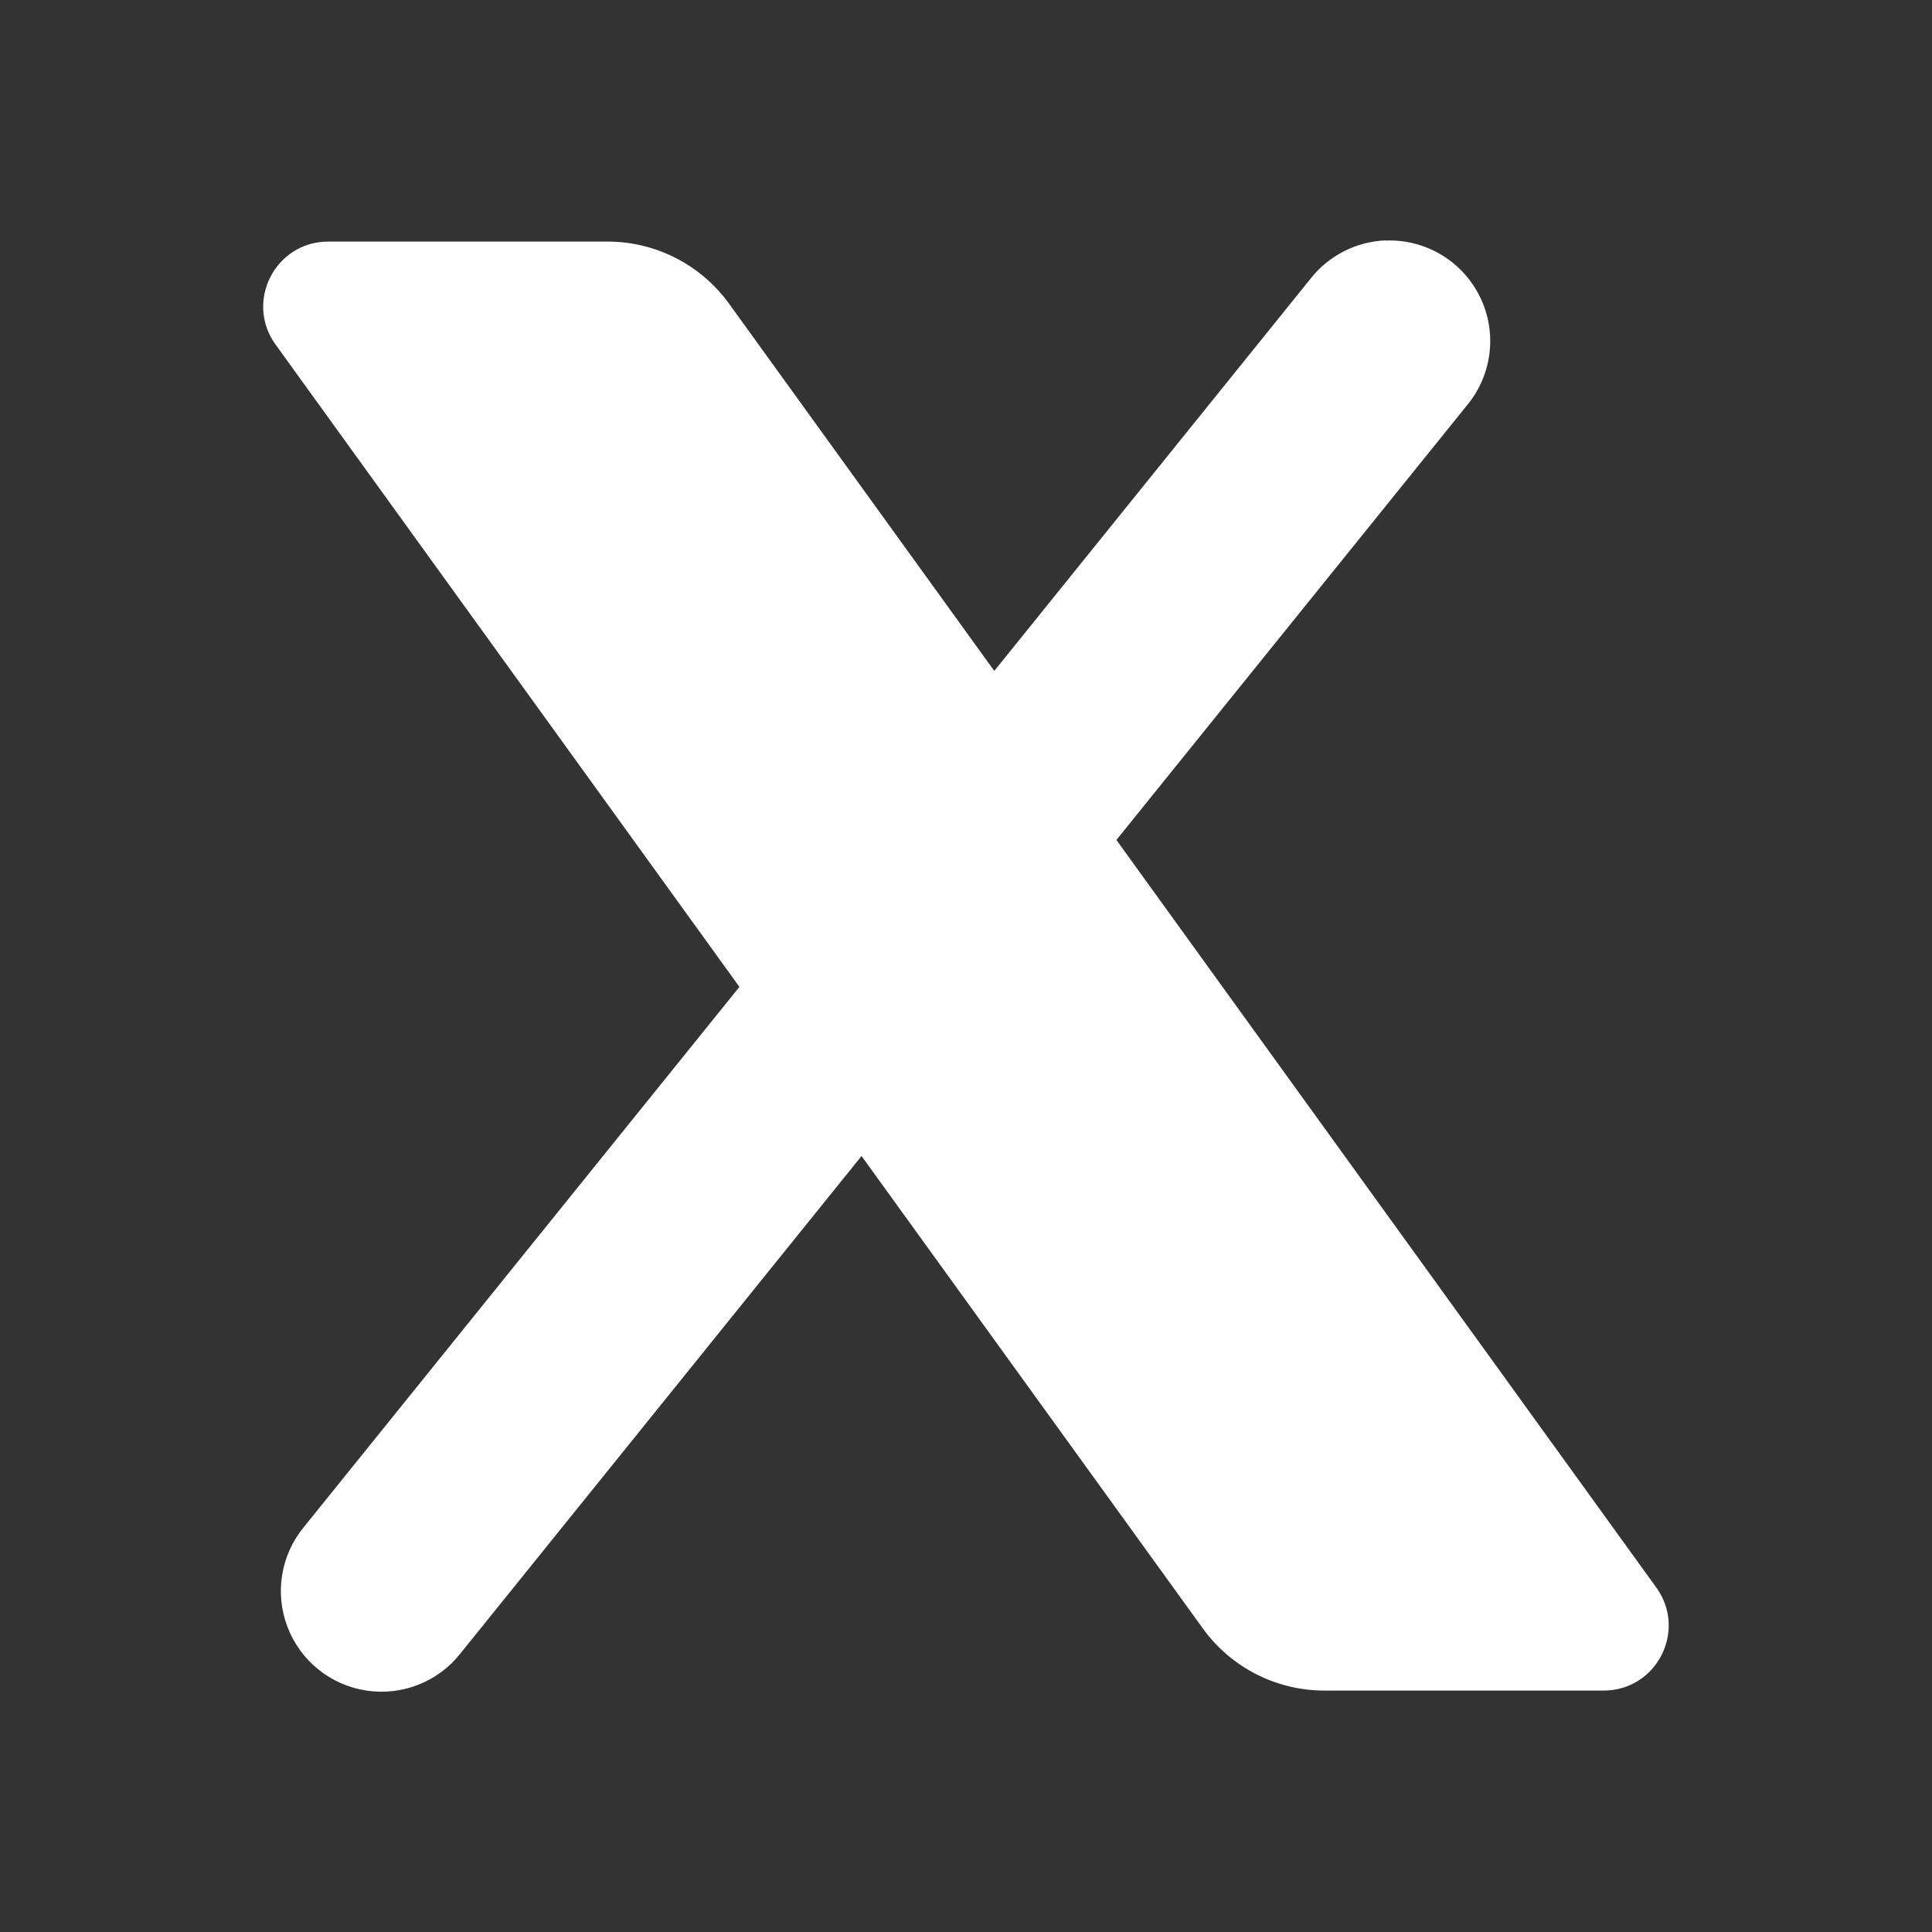 <svg xmlns="http://www.w3.org/2000/svg" xmlns:xlink="http://www.w3.org/1999/xlink" viewBox="0,0,256,256" width="29px" height="29px" fill-rule="nonzero"><rect x="0" y="0" width="256" height="256" fill="#333333" stroke="none"/><g fill="#ffffff" fill-rule="nonzero" stroke="none" stroke-width="1" stroke-linecap="butt" stroke-linejoin="miter" stroke-miterlimit="10" stroke-dasharray="" stroke-dashoffset="0" font-family="none" font-weight="none" font-size="none" text-anchor="none" style="mix-blend-mode: normal"><g transform="scale(10.667,10.667)"><path d="M17.215,2.986c-0.368,0.014 -0.711,0.189 -0.938,0.479l-3.926,4.869l-3.295,-4.562c-0.35,-0.484 -0.911,-0.771 -1.508,-0.771h-3.471c-0.658,0 -1.039,0.746 -0.654,1.279l5.762,7.979l-5.408,6.707c-0.288,0.347 -0.367,0.822 -0.206,1.243c0.16,0.421 0.535,0.724 0.98,0.791c0.446,0.068 0.893,-0.109 1.171,-0.464l4.98,-6.176l4.24,5.869c0.35,0.484 0.911,0.771 1.508,0.771h3.471c0.658,0 1.039,-0.746 0.654,-1.279l-6.707,-9.287l4.354,-5.398c0.316,-0.379 0.379,-0.909 0.161,-1.351c-0.218,-0.443 -0.676,-0.716 -1.169,-0.697z"></path></g></g></svg>